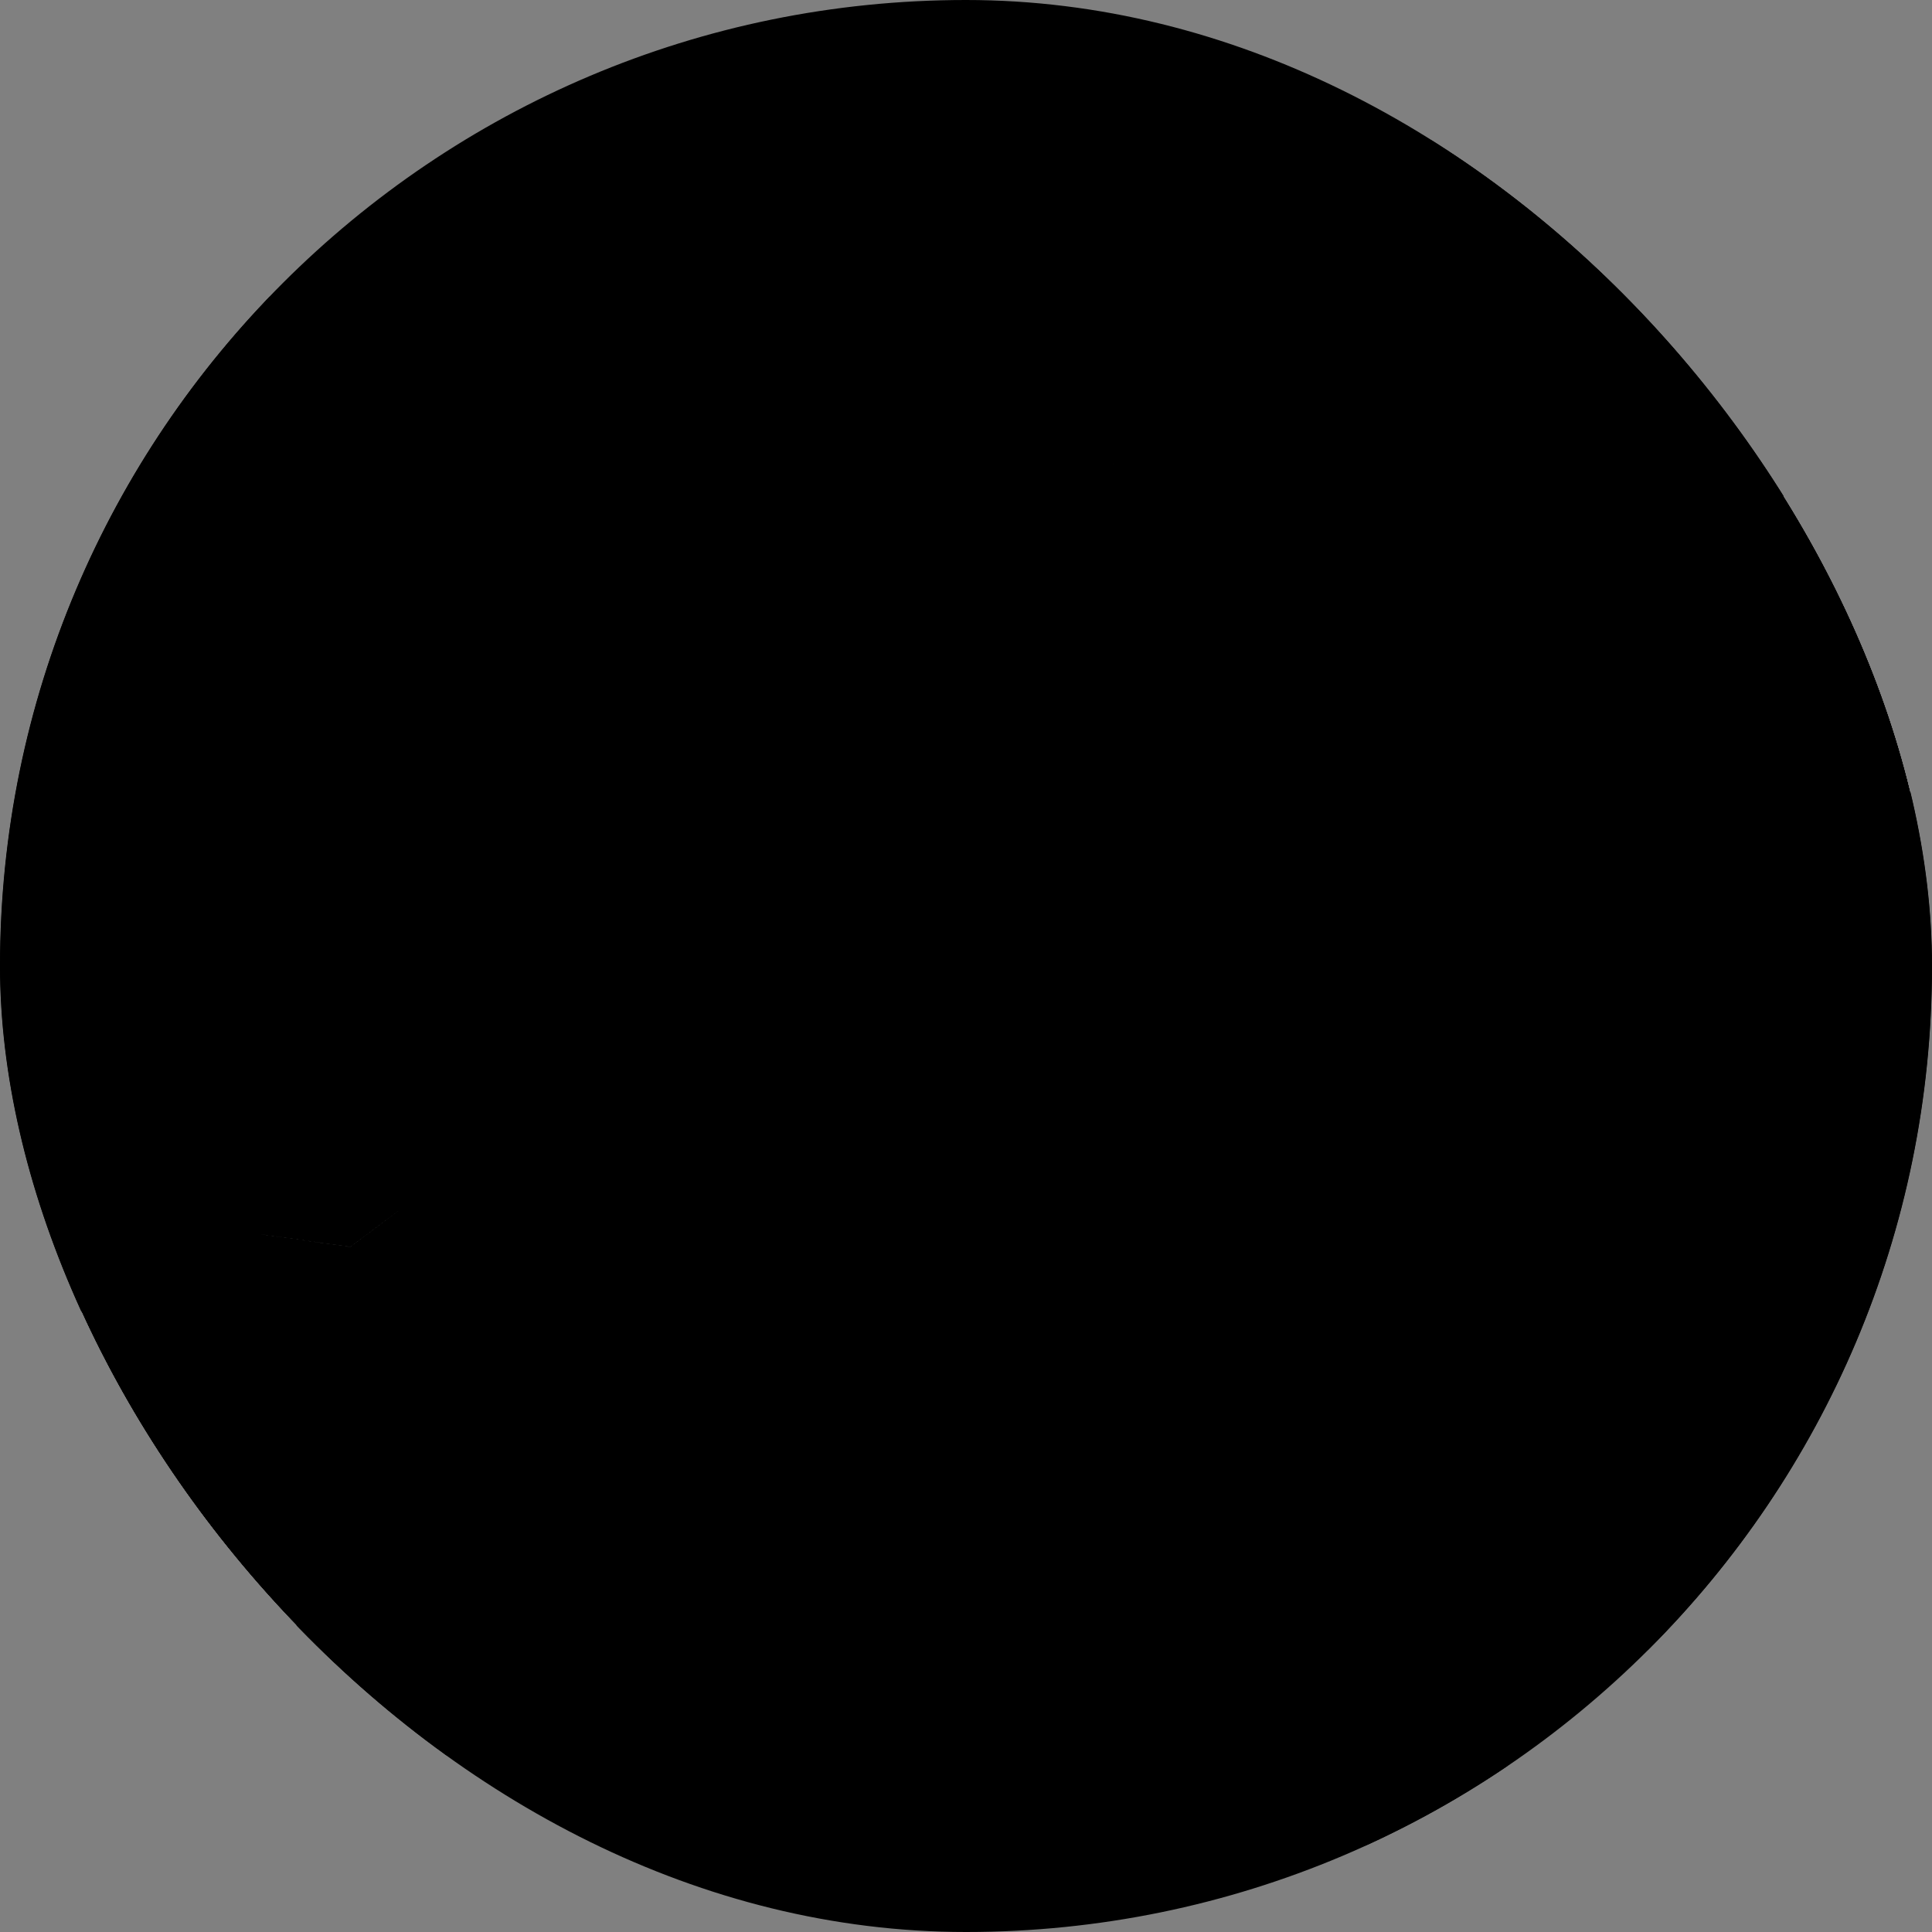 <svg width="32" height="32" viewBox="0 0 32 32" fill="none" xmlns="http://www.w3.org/2000/svg">
<rect x="0" y="0" width="32" height="32" fill="#808080" stroke="none"/>
<g clip-path="url(#clip0_173_22)">
<rect width="32" height="32" rx="16" fill="black"/>
<mask id="path-2-outside-1_173_22" maskUnits="userSpaceOnUse" x="11.627" y="1.968" width="32" height="31" fill="black">
<rect fill="white" x="11.627" y="1.968" width="32" height="31"/>
<path d="M27.183 21.968H21.639L18.439 7.68H23.011L25.097 17.053L29.812 7.68H34.384L27.183 21.968Z"/>
</mask>
<path d="M27.183 21.968H21.639L18.439 7.68H23.011L25.097 17.053L29.812 7.68H34.384L27.183 21.968Z" fill="white"/>
<path d="M27.183 21.968V27.333H30.487L31.974 24.382L27.183 21.968ZM21.639 21.968L16.404 23.14L17.343 27.333H21.639V21.968ZM18.439 7.68V2.316H11.739L13.204 8.853L18.439 7.68ZM23.011 7.68L28.247 6.515L27.313 2.316H23.011V7.68ZM25.097 17.053L19.86 18.218L23.129 32.904L29.889 19.464L25.097 17.053ZM29.812 7.68V2.316H26.505L25.019 5.269L29.812 7.68ZM34.384 7.68L39.174 10.095L43.095 2.316H34.384V7.68ZM27.183 16.603H21.639V27.333H27.183V16.603ZM26.874 20.795L23.674 6.508L13.204 8.853L16.404 23.14L26.874 20.795ZM18.439 13.045H23.011V2.316H18.439V13.045ZM17.774 8.846L19.86 18.218L30.334 15.887L28.247 6.515L17.774 8.846ZM29.889 19.464L34.604 10.091L25.019 5.269L20.304 14.642L29.889 19.464ZM29.812 13.045H34.384V2.316H29.812V13.045ZM29.593 5.266L22.392 19.553L31.974 24.382L39.174 10.095L29.593 5.266Z" fill="black" mask="url(#path-2-outside-1_173_22)"/>
<mask id="path-4-outside-2_173_22" maskUnits="userSpaceOnUse" x="-3" y="3.968" width="24" height="28" fill="black">
<rect fill="white" x="-3" y="3.968" width="24" height="28"/>
<path d="M4.601 29.111H0.314L3.329 7.68H7.615L7.43 9.023C7.944 8.519 8.52 8.109 9.158 7.795C9.797 7.471 10.501 7.309 11.273 7.309C12.321 7.309 13.268 7.504 14.116 7.895C14.973 8.285 15.697 8.828 16.288 9.523C16.878 10.209 17.302 11.005 17.559 11.909C17.817 12.814 17.874 13.786 17.731 14.824C17.588 15.862 17.255 16.839 16.731 17.753C16.216 18.667 15.569 19.472 14.788 20.168C14.007 20.853 13.135 21.392 12.173 21.782C11.211 22.173 10.206 22.368 9.158 22.368C8.387 22.368 7.725 22.206 7.172 21.882C6.63 21.558 6.172 21.149 5.801 20.653L4.601 29.111ZM10.63 11.424C10.049 11.424 9.497 11.581 8.973 11.895C8.449 12.2 8.006 12.61 7.644 13.124C7.291 13.638 7.072 14.205 6.987 14.824C6.901 15.453 6.963 16.024 7.172 16.538C7.382 17.053 7.706 17.462 8.144 17.767C8.582 18.072 9.092 18.224 9.673 18.224C10.263 18.224 10.82 18.072 11.344 17.767C11.878 17.462 12.325 17.053 12.687 16.538C13.049 16.024 13.273 15.453 13.359 14.824C13.445 14.205 13.378 13.638 13.159 13.124C12.949 12.61 12.621 12.2 12.173 11.895C11.735 11.581 11.22 11.424 10.63 11.424Z"/>
</mask>
<path d="M4.601 29.111H0.314L3.329 7.68H7.615L7.43 9.023C7.944 8.519 8.52 8.109 9.158 7.795C9.797 7.471 10.501 7.309 11.273 7.309C12.321 7.309 13.268 7.504 14.116 7.895C14.973 8.285 15.697 8.828 16.288 9.523C16.878 10.209 17.302 11.005 17.559 11.909C17.817 12.814 17.874 13.786 17.731 14.824C17.588 15.862 17.255 16.839 16.731 17.753C16.216 18.667 15.569 19.472 14.788 20.168C14.007 20.853 13.135 21.392 12.173 21.782C11.211 22.173 10.206 22.368 9.158 22.368C8.387 22.368 7.725 22.206 7.172 21.882C6.63 21.558 6.172 21.149 5.801 20.653L4.601 29.111ZM10.63 11.424C10.049 11.424 9.497 11.581 8.973 11.895C8.449 12.2 8.006 12.61 7.644 13.124C7.291 13.638 7.072 14.205 6.987 14.824C6.901 15.453 6.963 16.024 7.172 16.538C7.382 17.053 7.706 17.462 8.144 17.767C8.582 18.072 9.092 18.224 9.673 18.224C10.263 18.224 10.82 18.072 11.344 17.767C11.878 17.462 12.325 17.053 12.687 16.538C13.049 16.024 13.273 15.453 13.359 14.824C13.445 14.205 13.378 13.638 13.159 13.124C12.949 12.61 12.621 12.2 12.173 11.895C11.735 11.581 11.22 11.424 10.63 11.424Z" fill="white"/>
<path d="M4.601 29.111V31.878H7.002L7.339 29.5L4.601 29.111ZM0.314 29.111L-2.425 28.726L-2.868 31.878H0.314V29.111ZM3.329 7.68V4.914H0.925L0.59 7.295L3.329 7.68ZM7.615 7.68L10.355 8.059L10.79 4.914H7.615V7.68ZM7.43 9.023L4.689 8.644L3.578 16.679L9.367 10.998L7.43 9.023ZM9.158 7.795L10.381 10.276L10.395 10.269L10.41 10.261L9.158 7.795ZM14.116 7.895L12.959 10.407L12.969 10.412L14.116 7.895ZM16.288 9.523L14.179 11.314L14.185 11.321L14.192 11.328L16.288 9.523ZM17.559 11.909L20.22 11.153L20.22 11.153L17.559 11.909ZM17.731 14.824L20.471 15.201L20.471 15.201L17.731 14.824ZM16.731 17.753L14.331 16.378L14.325 16.387L14.32 16.397L16.731 17.753ZM14.788 20.168L16.613 22.246L16.62 22.24L16.627 22.234L14.788 20.168ZM7.172 21.882L5.755 24.258L5.764 24.263L5.774 24.268L7.172 21.882ZM5.801 20.653L8.014 18.994L4.002 13.644L3.062 20.265L5.801 20.653ZM8.973 11.895L10.364 14.286L10.38 14.277L10.396 14.267L8.973 11.895ZM7.644 13.124L5.382 11.532L5.372 11.546L5.362 11.56L7.644 13.124ZM6.987 14.824L4.247 14.445L4.246 14.45L6.987 14.824ZM7.172 16.538L9.734 15.495L9.734 15.495L7.172 16.538ZM8.144 17.767L6.564 20.038L6.564 20.038L8.144 17.767ZM11.344 17.767L9.972 15.366L9.963 15.371L9.953 15.376L11.344 17.767ZM12.687 16.538L10.425 14.947L10.425 14.947L12.687 16.538ZM13.359 14.824L10.619 14.445L10.618 14.45L13.359 14.824ZM13.159 13.124L10.597 14.168L10.605 14.188L10.614 14.208L13.159 13.124ZM12.173 11.895L10.561 14.143L10.588 14.163L10.616 14.182L12.173 11.895ZM4.601 26.345H0.314V31.878H4.601V26.345ZM3.054 29.497L6.068 8.066L0.59 7.295L-2.425 28.726L3.054 29.497ZM3.329 10.447H7.615V4.914H3.329V10.447ZM4.875 7.301L4.689 8.644L10.17 9.402L10.355 8.059L4.875 7.301ZM9.367 10.998C9.674 10.696 10.01 10.459 10.381 10.276L7.936 5.313C7.031 5.759 6.213 6.341 5.492 7.049L9.367 10.998ZM10.41 10.261C10.631 10.149 10.902 10.075 11.273 10.075V4.543C10.101 4.543 8.963 4.792 7.907 5.328L10.41 10.261ZM11.273 10.075C11.97 10.075 12.516 10.203 12.959 10.407L15.274 5.382C14.021 4.805 12.671 4.543 11.273 4.543V10.075ZM12.969 10.412C13.469 10.64 13.861 10.939 14.179 11.314L18.396 7.733C17.534 6.717 16.478 5.931 15.263 5.377L12.969 10.412ZM14.192 11.328C14.51 11.698 14.747 12.132 14.899 12.666L20.22 11.153C19.858 9.877 19.247 8.721 18.384 7.718L14.192 11.328ZM14.899 12.666C15.04 13.162 15.087 13.745 14.991 14.447L20.471 15.201C20.66 13.827 20.593 12.466 20.22 11.153L14.899 12.666ZM14.991 14.447C14.896 15.132 14.679 15.77 14.331 16.378L19.131 19.128C19.83 17.908 20.28 16.593 20.471 15.201L14.991 14.447ZM14.32 16.397C13.955 17.046 13.5 17.61 12.948 18.102L16.627 22.234C17.637 21.334 18.478 20.289 19.142 19.109L14.32 16.397ZM12.963 18.089C12.414 18.571 11.807 18.945 11.133 19.219L13.213 24.345C14.463 23.838 15.599 23.136 16.613 22.246L12.963 18.089ZM11.133 19.219C10.504 19.474 9.853 19.602 9.158 19.602V25.134C10.559 25.134 11.918 24.871 13.213 24.345L11.133 19.219ZM9.158 19.602C8.778 19.602 8.62 19.524 8.571 19.496L5.774 24.268C6.829 24.887 7.996 25.134 9.158 25.134V19.602ZM8.589 19.506C8.349 19.363 8.165 19.195 8.014 18.994L3.588 22.313C4.18 23.103 4.91 23.753 5.755 24.258L8.589 19.506ZM3.062 20.265L1.862 28.723L7.339 29.5L8.54 21.042L3.062 20.265ZM10.63 8.657C9.521 8.657 8.48 8.965 7.549 9.523L10.396 14.267C10.513 14.197 10.577 14.19 10.63 14.19V8.657ZM7.582 9.504C6.7 10.017 5.964 10.704 5.382 11.532L9.906 14.716C10.048 14.515 10.197 14.383 10.364 14.286L7.582 9.504ZM5.362 11.56C4.766 12.429 4.391 13.402 4.247 14.445L9.727 15.203C9.754 15.008 9.816 14.847 9.926 14.687L5.362 11.56ZM4.246 14.45C4.104 15.489 4.194 16.558 4.611 17.582L9.734 15.495C9.732 15.49 9.698 15.416 9.728 15.198L4.246 14.45ZM4.611 17.582C5.013 18.571 5.669 19.415 6.564 20.038L9.724 15.496C9.722 15.495 9.724 15.497 9.729 15.501C9.733 15.505 9.738 15.511 9.742 15.516C9.746 15.521 9.748 15.523 9.747 15.522C9.746 15.52 9.741 15.511 9.734 15.495L4.611 17.582ZM6.564 20.038C7.507 20.694 8.579 20.991 9.673 20.991V15.458C9.649 15.458 9.636 15.457 9.633 15.456C9.631 15.456 9.636 15.457 9.647 15.46C9.659 15.463 9.673 15.469 9.688 15.476C9.703 15.483 9.715 15.491 9.724 15.496L6.564 20.038ZM9.673 20.991C10.765 20.991 11.801 20.702 12.736 20.158L9.953 15.376C9.84 15.442 9.761 15.458 9.673 15.458V20.991ZM12.717 20.169C13.611 19.658 14.36 18.969 14.95 18.131L10.425 14.947C10.291 15.137 10.144 15.267 9.972 15.366L12.717 20.169ZM14.95 18.131C15.569 17.251 15.955 16.261 16.1 15.198L10.618 14.45C10.592 14.645 10.53 14.797 10.425 14.947L14.95 18.131ZM16.099 15.203C16.245 14.148 16.142 13.068 15.704 12.04L10.614 14.208C10.614 14.208 10.644 14.262 10.619 14.445L16.099 15.203ZM15.721 12.08C15.311 11.075 14.639 10.228 13.73 9.609L10.616 14.182C10.62 14.184 10.618 14.183 10.613 14.179C10.608 14.174 10.603 14.169 10.598 14.162C10.592 14.155 10.59 14.151 10.589 14.15C10.589 14.149 10.592 14.154 10.597 14.168L15.721 12.08ZM13.786 9.647C12.832 8.964 11.741 8.657 10.63 8.657V14.19C10.678 14.19 10.679 14.196 10.65 14.187C10.637 14.183 10.62 14.177 10.603 14.168C10.586 14.159 10.571 14.15 10.561 14.143L13.786 9.647Z" fill="black" mask="url(#path-4-outside-2_173_22)"/>
</g>
<defs>
<clipPath id="clip0_173_22">
<rect width="32" height="32" rx="16" fill="white"/>
</clipPath>
</defs>
</svg>
